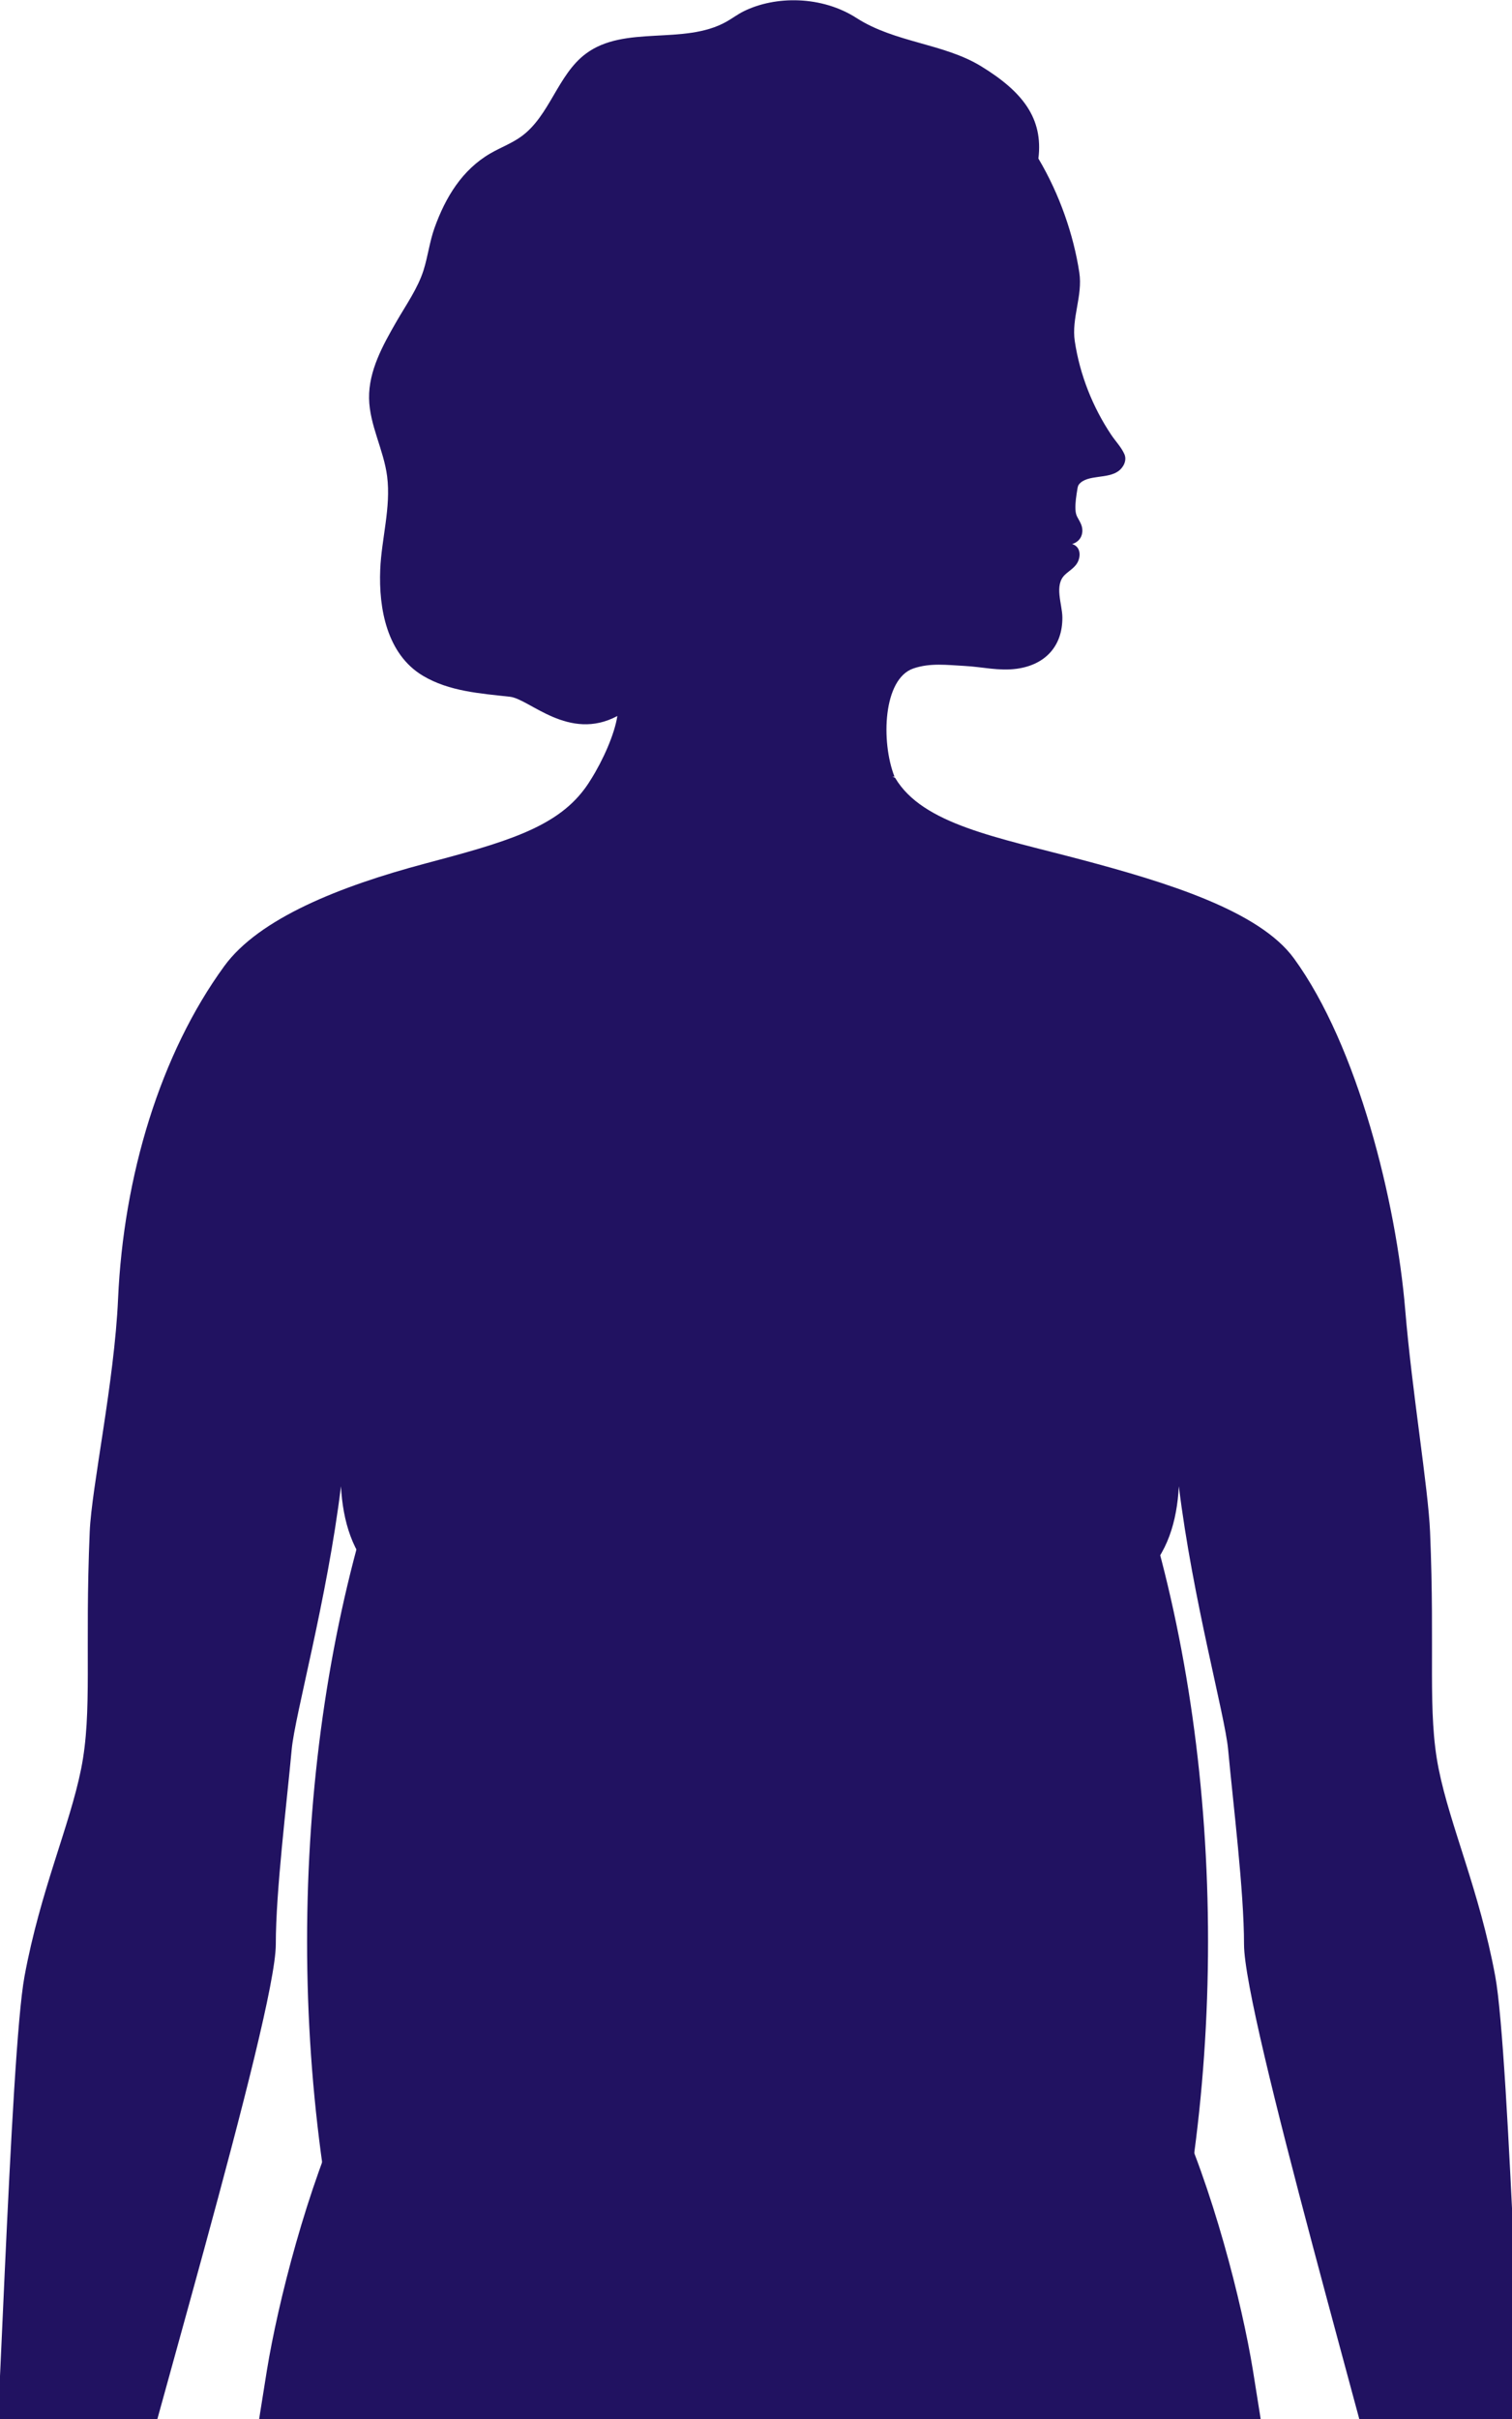 <svg width="339" height="542" viewBox="0 0 339 542" fill="none" xmlns="http://www.w3.org/2000/svg">
<path d="M11.222 701.4C13.924 701.4 15.27 698.694 15.27 698.694C15.27 698.694 19.917 700.298 20.669 697.003C21.682 692.584 16.278 689.884 14.251 688.198C12.225 686.507 7.126 683.725 4.429 678.319C1.727 672.913 2.43 652.129 5.491 651.567C10.334 650.667 10.427 657.704 10.1 663.59C9.877 667.648 9.446 676.671 14.393 677.157C23.512 678.051 21.012 660.006 21.012 654.605C21.012 649.205 24.22 642.429 24.721 637.711C25.735 628.251 17.972 618.116 17.972 610.009C17.972 607.816 20.374 598.101 23.872 584.796C31.765 551.715 61.836 451.619 61.836 435.635C61.836 423.721 64.271 404.251 65.404 391.939C66.107 384.335 73.347 358.33 76.447 333.013C76.871 340.775 78.991 348.265 84.662 353.371C85.343 368.138 87.614 386.484 88.437 395.545C89.646 408.883 94.489 420.41 92.005 438.537C90.278 451.139 81.867 462.354 77.732 471.154C68.82 490.116 62.277 516.126 59.837 531.106C55.277 559.113 54.002 571.529 52.39 581.228C50.777 590.927 42.176 627.368 42.584 650.808C42.737 659.782 47.334 686.36 52.962 716.052H155.938C159.185 689.087 162.001 665.139 162.333 659.291C162.949 648.474 162.137 642.5 162.257 636.674C164.414 637.192 167.83 637.749 170.009 637.694C173.479 637.607 175.517 636.969 178.578 636.407C178.992 642.598 177.728 647.088 178.42 659.297C178.753 665.145 181.569 689.093 184.816 716.058H287.792C293.425 686.36 298.017 659.788 298.169 650.814C298.573 627.373 289.976 590.933 288.364 581.233C286.751 571.534 285.477 559.124 280.917 531.111C278.476 516.131 271.934 490.116 263.022 471.159C258.887 462.36 250.476 451.144 248.749 438.543C246.265 420.41 251.108 408.888 252.317 395.551C253.14 386.489 255.411 368.144 256.092 353.377C261.763 348.271 263.888 340.781 264.307 333.018C267.407 358.335 274.647 384.34 275.349 391.945C276.488 404.257 278.918 423.726 278.918 435.64C278.918 451.586 307.577 549.866 315.558 583.203C315.52 583.214 315.536 583.203 315.558 583.203C318.429 594.244 322.814 608.285 322.814 610.233C322.814 618.323 315.073 628.437 316.081 637.874C316.582 642.577 319.786 649.336 319.786 654.731C319.786 660.126 317.16 677.113 326.295 676.83C330.73 676.688 330.065 667.327 330.403 663.279C330.741 659.231 330.436 650.803 335.268 651.698C338.318 652.265 339.016 673 336.324 678.39C333.633 683.785 328.551 686.556 326.53 688.242C324.509 689.927 319.121 692.617 320.129 697.03C320.881 700.314 325.516 698.716 325.516 698.716C325.516 698.716 326.862 701.41 329.553 701.41C332.244 701.41 348.674 691.329 352.477 686.382C356.622 680.981 360.855 658.98 360.85 652.707C360.85 650.716 356.197 640.296 352.858 630.63C350.51 623.838 349.29 617.101 348.734 615.29C347.389 610.909 348.609 609.556 347.797 606.032C347.209 603.474 347.013 602.208 345.204 598.592C344.785 597.746 343.695 585.265 343.205 576.509C341.146 556.56 338.482 460.314 335.246 442.798C331.694 423.601 325.113 409.123 322.553 396.32C319.993 383.522 321.768 370.255 320.63 343.23C320.205 333.236 316.593 311.934 315.057 293.457C313.052 269.362 304.429 234.383 290.112 214.739C282.306 204.025 261.474 197.67 242.49 192.629C223.51 187.589 206.9 184.714 200.717 174.322C200.657 174.224 200.434 174.131 200.074 174.044L200.548 174.011C197.476 166.139 198.004 152.114 204.77 149.779C208.573 148.47 212.408 149.01 216.237 149.206C220.203 149.408 223.913 150.39 227.939 149.845C234.269 148.983 238.235 144.853 238.191 138.334C238.175 135.372 236.285 131.122 238.769 128.777C239.635 127.958 240.708 127.342 241.384 126.36C242.402 124.871 242.391 122.481 240.37 121.898C241.247 121.647 242.021 121.058 242.402 120.207C242.789 119.328 242.746 118.292 242.364 117.419C241.711 115.93 241.198 115.75 241.122 114.113C241.057 112.613 241.324 111.009 241.563 109.536C241.623 109.154 241.7 108.762 241.956 108.473C243.879 106.263 248.313 107.382 250.797 105.527C251.919 104.687 252.704 103.116 252.094 101.752C251.38 100.159 250.132 98.899 249.168 97.464C244.963 91.18 242.103 83.952 240.975 76.456C240.196 71.263 242.784 66.288 241.988 61.062C240.714 52.683 237.581 43.534 232.815 35.526C233.931 26.498 229.274 20.535 219.953 14.835C211.58 9.712 200.668 9.581 192.034 4.034C184.227 -0.98 173.871 -0.98 166.779 2.512C165.422 3.177 164.207 4.104 162.895 4.846C153.367 10.231 140.069 5.49 131.315 12.058C125.012 16.788 123.263 25.947 116.884 30.573C114.765 32.111 112.27 33.033 110.004 34.337C103.603 38.025 99.877 44.238 97.436 51.024C96.314 54.145 95.933 57.483 94.957 60.56C93.672 64.608 91.052 68.301 88.916 72.005C85.827 77.367 82.646 83.073 82.749 89.26C82.847 95.266 86.051 100.803 86.802 106.76C87.674 113.666 85.539 120.703 85.25 127.598C84.885 136.332 86.748 146.599 94.832 151.416C100.71 154.918 107.705 155.376 114.335 156.113C118.742 156.603 127.54 166.221 138.413 160.428C137.792 164.503 135.215 170.307 132.47 174.671C132.47 174.671 132.459 174.682 132.453 174.687C132.121 175.249 131.762 175.778 131.397 176.297C131.271 176.477 131.146 176.646 131.015 176.815C124.494 185.565 112.918 188.816 95.306 193.491C76.327 198.532 58.088 205.754 50.282 216.468C35.96 236.112 27.691 263.47 26.47 291.035C25.653 309.561 20.532 333.236 20.113 343.23C18.974 370.249 20.75 383.516 18.19 396.32C15.63 409.117 9.049 423.595 5.497 442.798C2.261 460.303 -0.397 556.385 -2.457 576.455C-2.941 585.074 -4.058 597.511 -4.478 598.352C-6.292 601.979 -6.504 603.25 -7.098 605.814C-7.915 609.349 -6.668 610.697 -8.013 615.088C-8.569 616.899 -9.794 623.653 -12.148 630.461C-15.487 640.144 -20.15 650.59 -20.15 652.587C-20.156 658.877 -15.918 680.926 -11.756 686.338C-7.948 691.297 8.526 701.405 11.222 701.405V701.4Z" fill="#211261"/>
<ellipse cx="169.85" cy="435" rx="101" ry="193" fill="#211261"/>
</svg>
